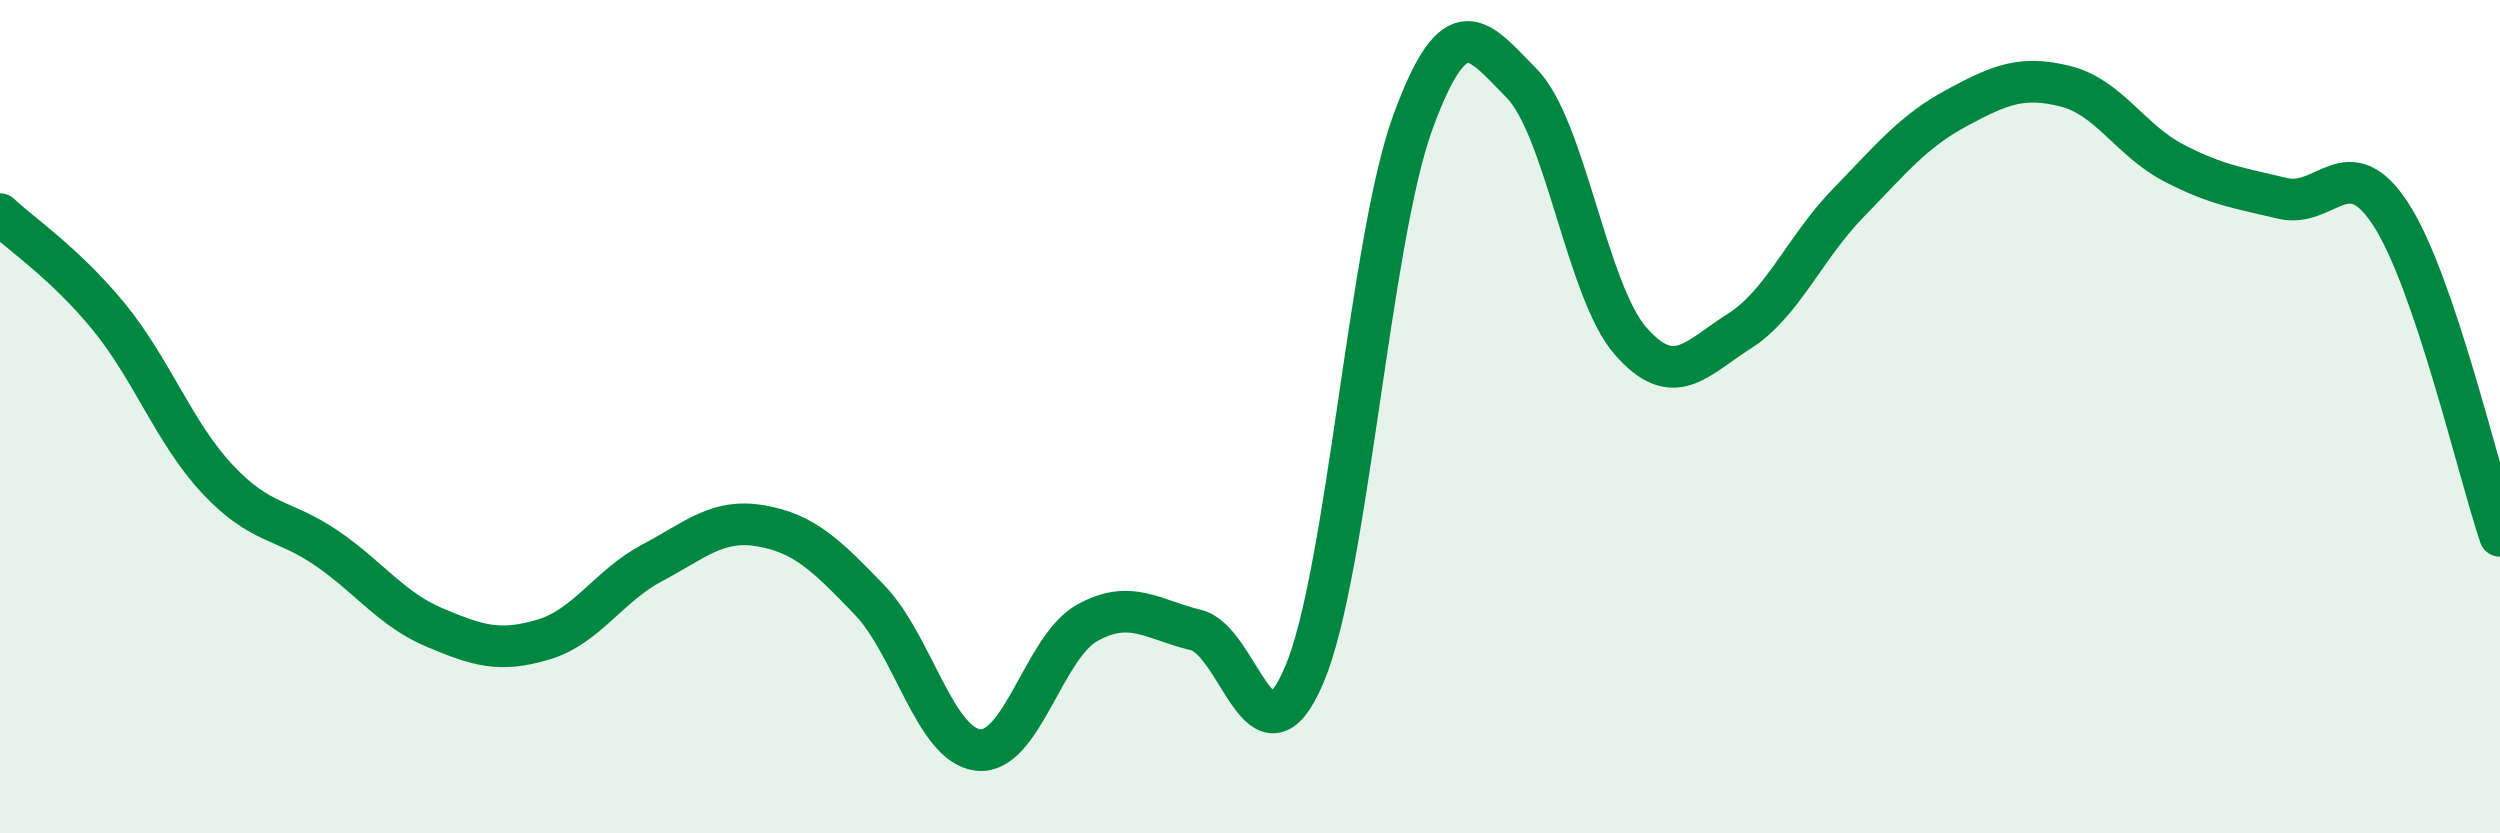 
    <svg width="60" height="20" viewBox="0 0 60 20" xmlns="http://www.w3.org/2000/svg">
      <path
        d="M 0,5.14 C 0.52,5.63 1.57,6.33 2.61,7.6 C 3.65,8.87 4.18,10.39 5.22,11.5 C 6.26,12.61 6.79,12.44 7.83,13.15 C 8.87,13.86 9.39,14.62 10.43,15.06 C 11.47,15.5 12,15.66 13.04,15.35 C 14.08,15.04 14.61,14.06 15.65,13.51 C 16.69,12.96 17.22,12.44 18.26,12.62 C 19.3,12.8 19.83,13.32 20.87,14.4 C 21.91,15.48 22.44,17.89 23.48,18 C 24.52,18.11 25.05,15.53 26.09,14.95 C 27.13,14.37 27.66,14.87 28.7,15.12 C 29.74,15.37 30.26,18.64 31.3,16.2 C 32.34,13.76 32.87,5.77 33.91,2.93 C 34.95,0.09 35.48,0.95 36.52,2 C 37.56,3.05 38.09,6.99 39.13,8.18 C 40.17,9.37 40.7,8.61 41.74,7.95 C 42.78,7.29 43.31,5.95 44.35,4.88 C 45.39,3.81 45.92,3.15 46.96,2.59 C 48,2.03 48.53,1.81 49.57,2.07 C 50.61,2.33 51.13,3.37 52.17,3.91 C 53.21,4.45 53.74,4.51 54.78,4.76 C 55.82,5.01 56.35,3.54 57.39,5.16 C 58.43,6.78 59.48,11.32 60,12.86L60 20L0 20Z"
        fill="#008740"
        opacity="0.1"
        stroke-linecap="round"
        stroke-linejoin="round"
      />
      <path
        d="M 0,5.14 C 0.52,5.63 1.57,6.33 2.61,7.6 C 3.65,8.87 4.18,10.39 5.22,11.5 C 6.26,12.61 6.79,12.44 7.83,13.15 C 8.87,13.86 9.39,14.62 10.43,15.06 C 11.47,15.5 12,15.66 13.04,15.35 C 14.08,15.04 14.61,14.06 15.65,13.51 C 16.69,12.96 17.22,12.44 18.26,12.62 C 19.3,12.8 19.83,13.32 20.87,14.4 C 21.91,15.48 22.44,17.89 23.48,18 C 24.52,18.11 25.05,15.53 26.09,14.95 C 27.13,14.37 27.66,14.87 28.7,15.12 C 29.74,15.37 30.26,18.64 31.3,16.2 C 32.34,13.76 32.87,5.77 33.91,2.93 C 34.95,0.09 35.48,0.95 36.52,2 C 37.56,3.05 38.09,6.99 39.13,8.18 C 40.17,9.37 40.7,8.61 41.74,7.95 C 42.78,7.29 43.31,5.95 44.35,4.88 C 45.39,3.81 45.92,3.15 46.96,2.59 C 48,2.03 48.53,1.81 49.57,2.07 C 50.61,2.33 51.13,3.37 52.17,3.91 C 53.21,4.45 53.74,4.51 54.78,4.76 C 55.82,5.01 56.35,3.54 57.39,5.16 C 58.43,6.78 59.48,11.32 60,12.86"
        stroke="#008740"
        stroke-width="1"
        fill="none"
        stroke-linecap="round"
        stroke-linejoin="round"
      />
    </svg>
  